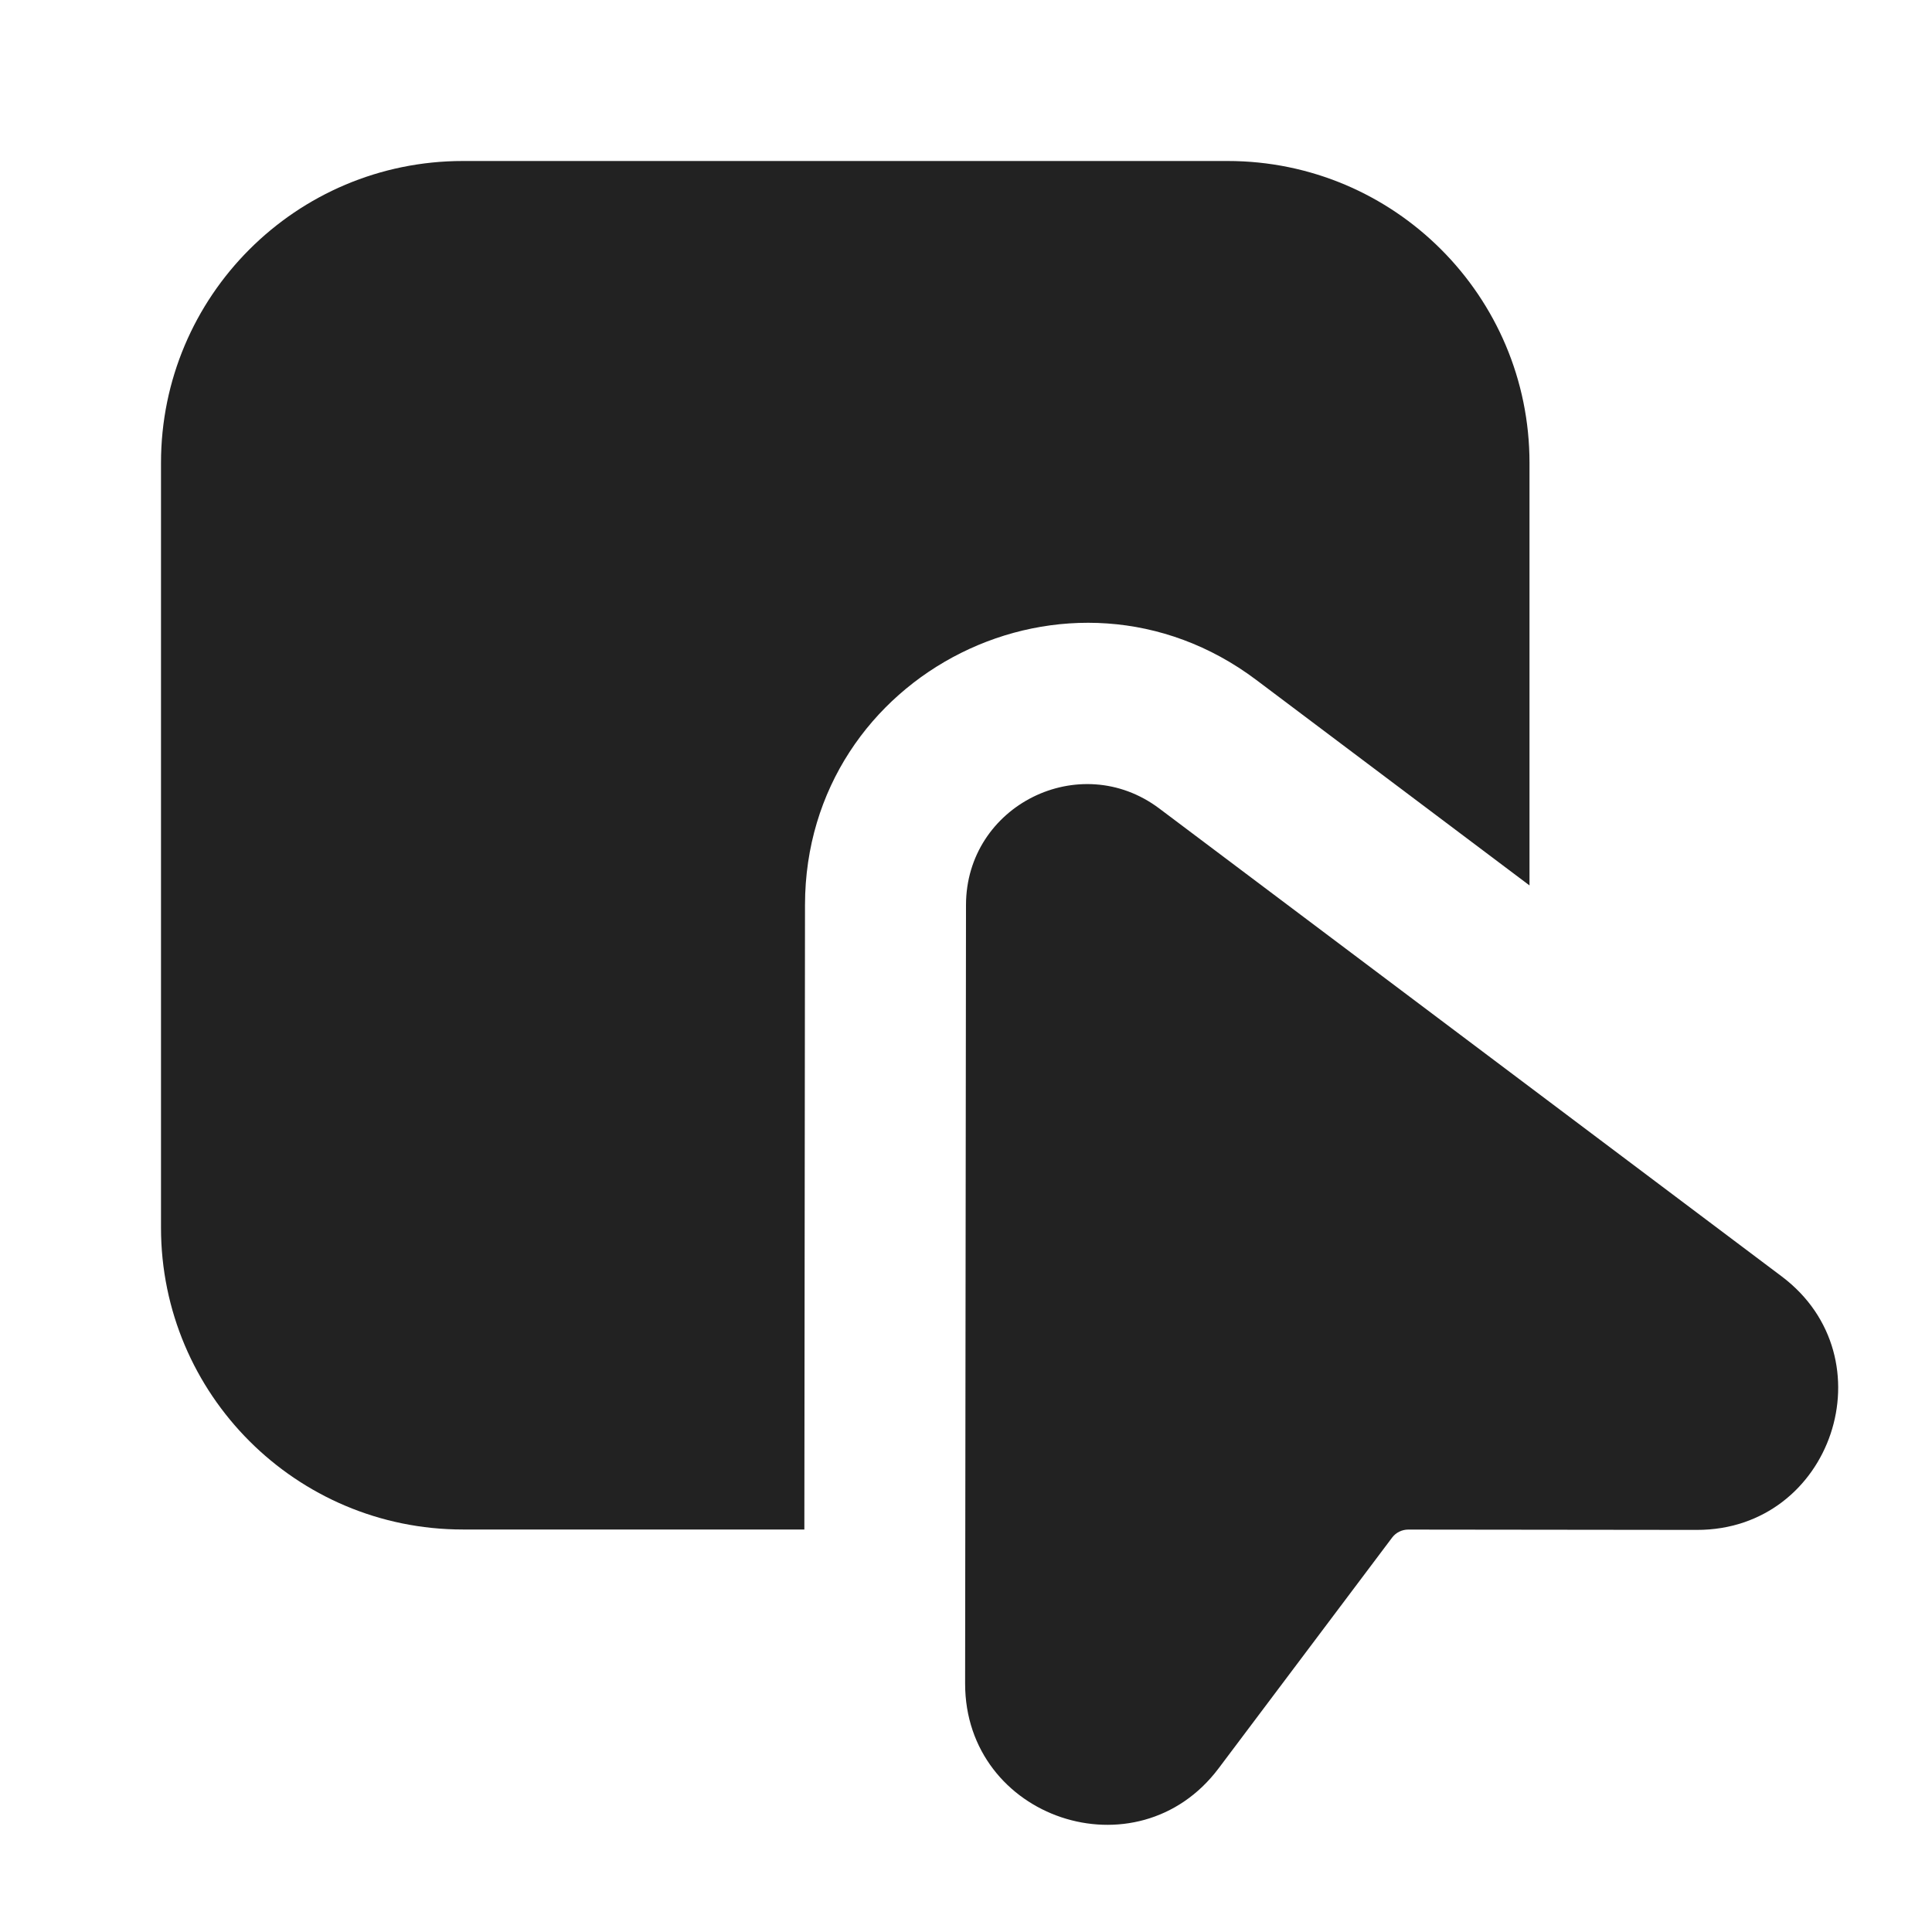 <svg width="24" height="24" viewBox="0 0 24 24" fill="none" xmlns="http://www.w3.org/2000/svg">
<path d="M5.75 2C3.679 2 2 3.679 2 5.75V15.25C2 17.321 3.679 19 5.75 19H9.992L10 11.239C10.004 8.355 13.298 6.712 15.604 8.445L19 10.999V5.75C19 3.679 17.321 2 15.25 2H5.75Z" fill="#222222"/>
<path d="M12 11.241C12.002 10.005 13.414 9.301 14.402 10.044L22.133 15.856C23.477 16.867 22.761 19.007 21.079 19.005L17.493 19.001C17.415 19.001 17.34 19.038 17.293 19.101L15.138 21.967C14.128 23.311 11.988 22.595 11.989 20.913L12 11.241Z" fill="#222222"/>
</svg>

